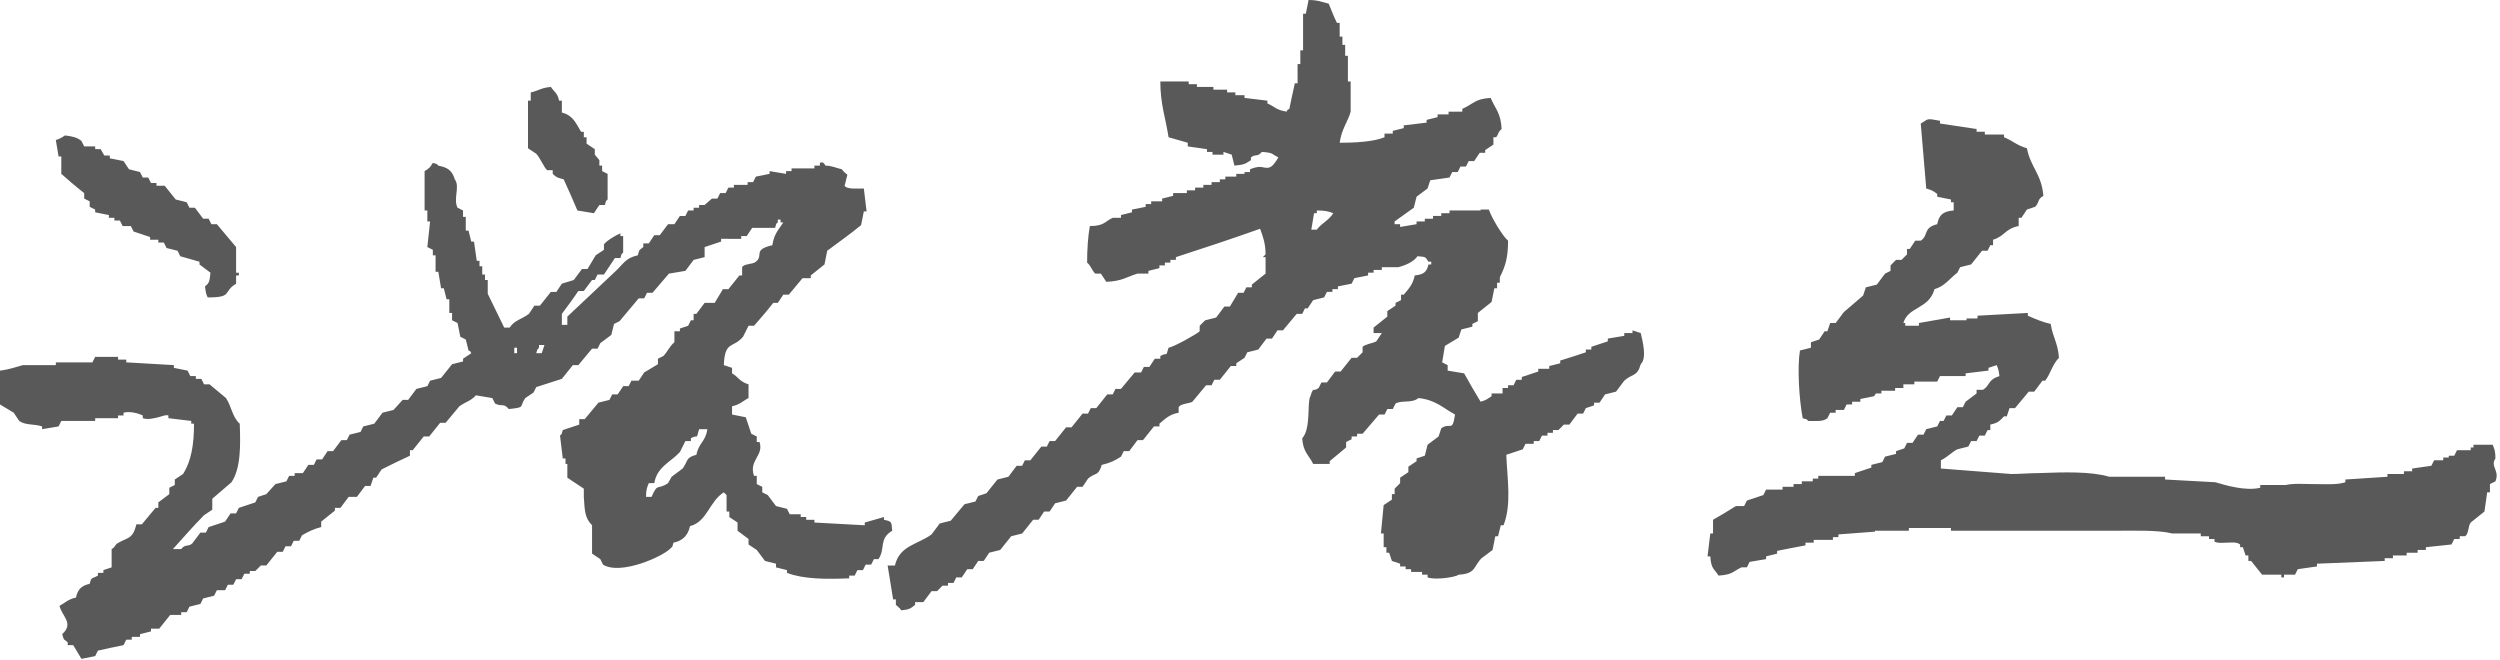 <svg xmlns="http://www.w3.org/2000/svg" xmlns:xlink="http://www.w3.org/1999/xlink" viewBox="0 0 273.2 72.1"><defs><path id="a" d="M76.4 46.9h.9c-.2 1.4-.9 1.4-1.2 2.8-1.2.3-.9.7-1.5 1.5l-1.2.9-.4.7c-1.2.8-1.1-.1-1.8 1.5h-.6c0-.8.1-1 .3-1.5h.6c.3-1.8 1.8-2.3 2.8-3.4l.6-1.2h.6v-.3c.3-.2.5-.2.6-.2.1 0 .1-.1.3-.8M56.2 38h.3v.6h-.3V38zm2.7 0v-.3h.6l-.3.9h-.6c.2-.6 0-.2.3-.6m30.7-20.2v.3H89v.3h-2.5v.3h-.6v.3l-1.8-.3v.3l-1.5.3-.3.6h-.6v.3h-1.5v.3h-.6l-.3.6h-.6l-.3.6h-.6l-.8.7h-.6v.3h-.6v.3h-.6l-.3.6h-.6l-.6.9H73l-.9 1.2h-.6l-.6.9h-.6v.4c-.5.4-.4.2-.6.9-1.4.3-1.6 1-2.5 1.8-1.7 1.6-3.5 3.3-5.2 4.9v.9h-.6v-1.2c.6-.8 1.2-1.6 1.8-2.5h.6l.9-1.2h.3l.3-.6h.7l1.2-1.8h.6c.2-.6 0-.3.3-.6v-1.8h-.3v-.3c-.5.2-1.5.8-1.8 1.2v.6l-.9.6-.9 1.5h-.6l-.9 1.2-1.3.4-.6.9h-.6L59 33.4h-.6l-.6.9c-.8.6-1.6.7-2.1 1.5h-.6l-1.8-3.7v-1.5H53V30h-.3v-.9h-.3v-.6h-.3l-.3-2.1h-.3l-.3-1.2h-.3v-1.5h-.3V23l-.6-.3c-.5-1 .3-2.3-.3-3.1-.3-1-.8-1.3-1.8-1.5-.3-.3 0-.1-.6-.3-.3.5-.4.6-.9.9V23h.3v1.2h.3c-.1.9-.2 1.8-.3 2.8l.6.3v.6h.3v1.8h.3l.3 1.8h.3l.3 1.2h.3v1.5h.3v.8l.6.3.3 1.5.6.3.3 1.2.2.1.1.2-.9.6v.3l-1.2.3-1.2 1.5-1.2.3-.3.6-1.2.3-.9 1.2H44l-1 1.1-1.2.3-.9 1.2-1.2.3-.3.6-1.2.3-.3.6h-.6l-.9 1.2h-.6l-.6.9h-.6l-.3.6h-.6l-.6.9h-.9v.3h-.6l-.3.6-1.2.3-1 1.1-.9.3-.3.6-1.8.6-.3.6h-.6l-.6.9-1.8.6-.3.6h-.6l-.9 1.2c-.5.4-.7 0-1.2.6h-.9c1.1-1.2 2.2-2.5 3.4-3.7l.9-.6v-1.2l2.1-1.8c1-1.5 1-3.9.9-6.4-.8-.7-.9-1.9-1.5-2.8L22.9 42h-.6l-.3-.6h-.6v-.3h-.6l-.3-.6-1.5-.3v-.3c-1.7-.1-3.5-.2-5.2-.3v-.3h-.9V39h-2.5l-.3.6h-4v.3H2.5c-.7.2-1.6.5-2.5.6v3.7l1.5.9.6.9c.7.5 1.6.3 2.5.6v.3l1.8-.3.3-.6h3.7v-.3h2.5v-.3h.6v-.3c.7-.2 1.7.1 2.1.3v.3c.6.2 1.2 0 1.7-.1.4-.1.8-.3 1.1-.2v.3c.8.1 1.6.2 2.5.3v.3h.3c0 2.3-.3 4.1-1.2 5.5l-.9.6v.6l-.6.3v.7l-1.2.9v.6H17l-1.5 1.8h-.6c-.4 1.7-1 1.4-2.1 2.1-.2.1-.2.4-.6.6v2l-.9.3v.3h-.6v.3c-.7.4-.7.1-.9.9-.9.2-1.3.6-1.5 1.5-.9.2-1.2.6-1.8.9.3 1.2 1.6 1.9.3 3.1.2.8.2.5.6.9v.3H8l.9 1.5 1.5-.3.3-.6c.9-.2 1.8-.4 2.8-.6l.3-.6h.6v-.3h.9v-.3l1.2-.3v-.3h.9l1.2-1.5h1.2v-.3h.6l.3-.6 1.2-.3.3-.6 1.2-.3.3-.6h.9l.3-.6h.6l.3-.6h.6l.3-.6h.6v-.3h.6l.6-.6h.6l1.2-1.5h.6l.3-.6h.6l.3-.6h.6l.3-.6c.7-.4 1.3-.7 2.1-.9V57l1.5-1.2v-.3h.6l.9-1.2h.9l.9-1.2h.6l.3-.9h.3l.6-.9c1-.5 2-1 3.1-1.5v-.6h.3l1.2-1.5h.6l1.2-1.5h.6l1.5-1.8c.7-.5 1.3-.6 1.8-1.2l1.8.3.3.6c.8.4.9-.1 1.5.6 1.9-.2 1.1-.2 1.8-1.2l.9-.6.3-.6 2.8-.9 1.2-1.5h.6l1.5-1.8h.6l.3-.6 1.2-.9.3-1.2.6-.3 2.1-2.5h.6l.3-.6h.6l1.8-2.1 1.8-.3.9-1.2 1.2-.3V27l1.8-.6v-.3H81v-.3h.6l.6-.9h2.5c.2-.6 0-.3.3-.6V24h.3v.3h.3c-.5.8-1 1.2-1.2 2.5-2.2.5-.9 1.1-1.8 1.8-.3.3-1.3.2-1.5.6v.9h-.3l-1.2 1.5H79l-.9 1.5H77l-.9 1.2h-.3v.7h-.3l-.3.6-.9.3v.3h-.6v1.2c-.5.4-.8 1.1-1.2 1.5l-.6.3v.6l-1.5.9-.6.9H69l-.3.6h-.6l-.6.9h-.6l-.3.6-1.2.3-1.5 1.8h-.6v.6l-1.8.6c-.2.6 0 .3-.3.6.1.8.2 1.6.3 2.5h.3v.6h.2v1.5l1.8 1.2v.9c.1 1.5.1 2.3.9 3.1v3.1l.9.6.3.6c1.9 1.2 6.6-.9 7.4-1.8.3-.3.1 0 .3-.6 1-.2 1.6-.8 1.8-1.8 1.9-.5 2.1-2.7 3.7-3.7l.3.3v1.8h.3v.6l.9.6v.9l1.2.9v.6l.9.6.9 1.2 1.2.3v.4l1.2.3v.3c1.8.7 4.3.7 6.8.6v-.3h.6l.3-.6h.6l.3-.6h.6l.3-.6h.5c.8-1.2 0-2.2 1.5-3.1-.1-1 0-1-.9-1.2v-.3l-2.1.6v.3c-1.8-.1-3.7-.2-5.5-.3v-.3h-.9v-.3h-.6v-.3h-1.2l-.3-.6-1.2-.3-.9-1.2-.6-.3v-.6l-.6-.3V52h-.3c-.6-1.7 1.1-2.2.6-3.7h-.3v-.6l-.6-.3-.6-1.8-1.5-.3v-.9c.9-.2 1.2-.6 1.8-.9V42c-1-.3-1.1-.8-1.8-1.2v-.6l-.9-.3c.1-2.7 1-1.8 2.1-3.1l.6-1.2h.6c.7-.8 1.4-1.6 2.1-2.5h.5l.6-.9h.6l1.5-1.8h.9v-.3l1.5-1.2.3-1.5c1.2-.9 2.5-1.8 3.7-2.8l.3-1.5h.3c-.1-.8-.2-1.6-.3-2.5-.7 0-1.9.1-2.1-.3l.3-1.2s-.5-.4-.6-.6c-.5-.1-1.1-.4-1.8-.4-.2-.4-.4-.4-.6-.3M6.1 15.3l.3 1.8h.3V19c.8.7 1.6 1.4 2.5 2.1v.6l.6.3v.6l.6.3v.3l1.5.3v.3h.6v.3h.6l.3.6h.9l.3.6 1.8.6v.3h.9v.3h.6l.3.6 1.2.3.3.6 2.1.6v.3l1.2.9c-.1.9-.1 1.1-.6 1.5.1.7.1.8.3 1.2 2.8 0 1.6-.6 3.1-1.5v-.9h.3v-.3h-.3V27l-2.1-2.5h-.6l-.3-.6h-.6l-.9-1.2h-.6l-.3-.6-1.2-.3-1.2-1.5h-.9V20h-.6l-.3-.6h-.6l-.3-.6-1.2-.3-.6-.9-1.5-.3V17h-.6l-.4-.7h-.6V16H9.2l-.3-.6c-.5-.4-1-.5-1.8-.6-.3.2-.6.4-1 .5m203.8-1.8l.6 7.1c.7.2.8.3 1.2.6v.3l1.5.3v.3h.3v.9c-1.2.1-1.6.5-1.8 1.5-1.6.4-.9 1.2-1.8 1.8h-.6l-.6.9h-.3v.6l-.6.6h-.6l-.6.6v.6l-.6.3-.9 1.2-1.2.3-.3.9-2.1 1.8-.9 1.2h-.6l-.3.9h-.3l-.6.9-.9.3v.6l-1.2.3c-.3 1.8-.1 5.3.3 7.4.6.2.3 0 .6.3.9 0 1.6.1 2.1-.3l.3-.6h.6v-.3h.9l.3-.6h.6v-.3h.9v-.3l1.5-.3.2-.3h.6v-.3h1.5v-.3h.9V42h1.2v-.3h2.5l.3-.6h2.8v-.3c.8-.1 1.6-.2 2.5-.3v-.3l.9-.3c.2.5.2.5.3 1.2-1.3.4-1 1-1.8 1.5h-.7v.4l-1.2.9-.3.6h-.6l-.6.9h-.6l-.3.6h-.4l-.3.6-1.2.3-.3.6h-.6l-.6.9h-.6l-.3.6-.9.3v.3l-1.2.3-.3.6-1.2.3v.3l-1.8.6v.3h-4v.3h-.6v.3h-1.2v.3h-.9v.3h-1.2v.3H193l-.3.6-1.8.6-.3.6h-.9c-.8.5-1.6 1-2.5 1.5v1.5h-.3c-.1.8-.2 1.6-.3 2.5h.3c.1 1.4.4 1.3.9 2.1 1.5-.1 1.5-.4 2.5-.9h.6l.3-.6 1.8-.3v-.3l1.2-.3v-.3c1-.2 2-.4 3.1-.6v-.3h.9V59h2.1v-.3h.6v-.3c1.3-.1 2.7-.2 4-.3V58h3.7v-.3h4.6v.3H231c2.1 0 4.8-.1 6.4.3h3.1v.3h.9v.3h.6v.3c.5.2.9.1 1.4.1.5 0 1-.1 1.4.2v.3h.3l.3.9h.3v.6h.3l1.2 1.5h2.1v.3h.3v-.3h1.2l.3-.6 2.1-.3v-.3c2.5-.1 4.9-.2 7.4-.3V61h.9v-.3h1.5v-.3h1.2v-.3h.9v-.3c.9-.1 1.8-.2 2.8-.3l.3-.6h.6v-.3h.6c.4-.3.3-1.1.6-1.5l1.5-1.2.3-2.1h.3v-.9l.6-.3c.5-1.2-.6-1.6 0-2.5 0-.8-.1-1-.3-1.5h-2.1v.3h-.3v.3h-1.5l-.3.6h-.6v.2h-.6v.3h-1l-.3.6-2.1.3v.3h-.9v.3h-1.8v.3c-1.5.1-3.1.2-4.6.3v.3c-.9.3-2.2.2-3.4.2-1.1 0-2.3-.1-3.1.1H247v.3c-1.6.4-3.9-.3-4.9-.6-1.8-.1-3.7-.2-5.5-.3v-.3h-6.1c-2-.6-5-.5-7.7-.4-1 0-2.1.1-3 .1-2.6-.2-5.1-.4-7.7-.6v-.9c.8-.4 1.2-.9 1.8-1.2l1.2-.3.3-.6h.6l.3-.6h.6l.3-.6h.3v-.6c.9-.2 1-.4 1.5-.9h.3l.3-.9h.6l1.5-1.8h.6l.9-1.2h.3c.6-.8.8-1.8 1.5-2.5-.1-1.6-.7-2.3-.9-3.7-.9-.2-1.6-.5-2.5-.9v-.3c-1.8.1-3.7.2-5.5.3v.3h-1.2v.2h-1.8v-.3c-1.1.2-2.3.4-3.4.6v.3h-1.5v-.3h-.2c.5-1.8 2.8-1.5 3.4-3.7 1.1-.3 1.7-1.2 2.5-1.8l.3-.6 1.2-.3 1.2-1.5h.6l.3-.6h.3v-.6c1.3-.4 1.3-1.2 2.8-1.5v-.9h.3l.6-.9.9-.3c.5-.5.2-.8.9-1.2-.2-2.4-1.4-3.1-1.8-5.2-1.1-.3-1.5-.8-2.5-1.2v-.3h-2.1v-.3h-.9v-.3c-1.3-.2-2.7-.4-4-.6v-.3c-1.6-.3-1.2-.2-2.1.3M58 10.1v.9h-.3v5.2l.9.6c.4.4.9 1.6 1.2 1.8h.6v.4c.4.4.5.4 1.2.6.5 1.1 1 2.2 1.5 3.4l1.8.3.6-.9h.6c.2-.6 0-.3.3-.6V19l-.6-.3v-.6h-.3v-.6l-.5-.6v-.6l-.9-.6V15h-.3v-.6h-.3c-.6-1-.9-1.8-2.1-2.1V11h-.3c-.2-.9-.5-.9-.9-1.5-1.1.1-1.3.4-2.2.6m85.6 13.2h.3V23c.9 0 1.3.1 1.8.3-.5.8-1.3 1.1-1.8 1.8h-.6l.3-1.8M143 0l-.3 1.5h-.3v4h-.3V7h-.3v2.1h-.3c-.2.9-.4 1.8-.6 2.8l-.2.1-.1.2c-1.2-.2-1.2-.5-2.1-.9V11c-.8-.1-1.6-.2-2.5-.3v-.3h-1v-.3h-.9v-.3h-1.5v-.3h-1.8v-.3h-.9v-.3h-3.1c0 2.5.6 4.1.9 6.1l2.1.6v.4l2.1.3v.3h.6v.3h1.2v-.3l.9.3.3 1.2c1.1-.1 1.2-.2 1.8-.6v-.3c.5-.4.7 0 1.2-.6 1.3.1 1 .2 1.8.6-.7 1.2-1 1.2-1.6 1.1-.3-.1-.8-.1-1.5.2v.3h-.6v.2h-.9v.3h-1.2v.3h-.6v.3h-.9v.3h-.9v.3h-.9v.3h-.9v.3h-1.5v.3l-1.2.3v.3h-1.2v.3h-.6v.3l-1.5.3v.3l-1.2.3v.3h-.9c-.9.4-.9.9-2.5.9-.2 1.1-.3 2.5-.3 4 .4.3.6 1 .9 1.2h.6l.6.9c1.8-.1 2.1-.5 3.4-.9h1.2v-.3l1.2-.3V29h.6v-.3h.6v-.3h.6v-.3c3.1-1 6.1-2 9.2-3.1.3.8.6 1.6.6 2.8l-.3.3h.3v1.8l-1.5 1.2v.3h-.6l-.3.6h-.6l-.9 1.5h-.6l-.9 1.2-1.2.3-.6.6v.6c-.3.3-2.8 1.7-3.4 1.8-.2.7-.2.7-.3.7-.1 0-.2 0-.6.2v.3h-.6l-.6.9h-.6l-.3.6h-.7l-1.5 1.8h-.6l-.3.6h-.6l-1.2 1.5h-.6l-.3.6h-.6l-1.2 1.5h-.6l-1.2 1.5h-.6l-.3.6h-.6l-1.2 1.5h-.6l-.3.6h-.6l-.9 1.2-1.2.3-1.2 1.5-.9.3-.3.6-1.2.3-1.5 1.8-1.2.3-.9 1.2c-1.5 1.1-3.5 1.2-4 3.4H97c.2 1.2.4 2.5.6 3.7h.3v.6c.1.1.4.3.6.6.9-.1 1-.2 1.5-.6v-.3h.9l.9-1.2h.6l.6-.6h.6v-.3h.6l.3-.6h.6l.6-.9h.6l.6-.9h.6l.6-.9 1.2-.3 1.2-1.5 1.2-.3 1.2-1.5h.6l.6-.9h.6l.6-.9 1.2-.3 1.2-1.5h.6l.6-.9c.8-.7 1.1-.2 1.5-1.5.9-.2 1.5-.5 2.1-.9l.3-.6h.6l.9-1.2h.6l1.2-1.5h.6v-.3c.7-.6 1.1-1 2.1-1.2v-.6c.2-.4 1.2-.4 1.5-.6l1.5-1.8h.6l.3-.6h.6l1.2-1.5h.6v-.3l.9-.6.3-.6 1.2-.3.9-1.2h.6l.6-.9h.6l1.5-1.8h.6l.3-.6h.3l.6-.9 1.2-.3.3-.6h.6v-.3h.6v-.3l1.5-.3.3-.6 1.5-.3v-.3h.6v-.3h.9v-.3h1.8c.8-.2 1.7-.6 2.1-1.2.9.1.8 0 1.2.6h.3v.3h-.3c-.2.9-.6 1.1-1.5 1.2-.2 1-.7 1.5-1.2 2.1h-.3v.6l-.6.3v.3l-.9.6v.6l-1.5 1.2v.6h.9l-.6.9c-.3.2-1.2.3-1.5.6v.6l-.6.6h-.6l-1.2 1.5h-.6l-.9 1.2h-.6l-.3.6c-.3.2-.4.2-.5.2-.1 0-.2 0-.4.7-.4.6.1 3.5-.9 4.6.1 1.5.7 1.8 1.2 2.8h1.8v-.3l1.8-1.5v-.6l.6-.3v-.3h.6v-.3h.6l1.8-2.1h.6l.3-.6h.6l.3-.6c.7-.4 1.8 0 2.5-.6 1.9.2 2.7 1.1 4 1.8-.3 2-.5.8-1.5 1.5l-.3.9-1.2.9-.3 1.2-.9.3v.3l-.9.6v.6l-.9.6v.6l-.6.6v.6h-.3v.6l-.9.6c-.1 1-.2 2-.3 3.1h.3v1.5h.3v.6h.3l.3.9.9.3v.3h.6v.3h.6v.3h1.2v.3h.6v.3c.8.3 3 0 3.4-.3 1.9-.1 1.6-.9 2.5-1.8l1.2-.9.3-1.5h.3l.3-1.2h.3c.9-2.3.4-5.1.3-7.7l1.8-.6.3-.6h.9v-.3h.6l.3-.6h.6v-.3h.6V47h.6l.6-.6h.6l.9-1.2h.6l.3-.6.9-.3V44h.6l.6-.9 1.2-.3.9-1.2c.9-.8 1.4-.4 1.8-1.8.7-.7.2-2.5 0-3.4l-.9-.3v.3h-.9v.3l-1.8.3v.3l-1.8.6v.3h-.6v.3c-.9.3-1.8.6-2.8.9v.3l-1.2.3v.3h-1.2v.3l-1.8.6v.3h-.6l-.3.6h-.6v.3h-.6v.6H163v.3c-.5.3-.5.4-1.2.6-.6-1-1.2-2-1.8-3.1l-1.8-.3v-.6l-.6-.3.3-1.8 1.5-.9.3-.9 1.2-.3v-.3l.6-.3v-.9L163 33l.3-1.5h.3v-.6h.3v-.6c.6-1.2.9-2.1.9-4-.6-.5-1.8-2.5-2.1-3.4h-.9v.1h-3.4v.3h-.9v.3h-.9v.3h-.9v.3h-.9v.3l-1.8.3v-.3h-.6v-.3l2.1-1.5.3-1.2 1.2-.9.3-.9 2.1-.3.3-.6h.6l.3-.6h.6l.3-.6h.6l.6-.9h.6v-.3l.9-.6V15h.3c.3-.4.2-.6.6-.9-.1-1.8-.7-2.2-1.2-3.4-1.7.1-1.8.6-3.1 1.2v.3h-1.5v.3h-1.2v.3l-1.2.3v.3c-.8.1-1.6.2-2.5.3v.3l-1.2.3v.3h-.9v.4c-1.2.5-3.3.6-4.9.6.2-1.5.9-2.3 1.2-3.4V8.9h-.3V6.1h-.3V4.9h-.3V4h-.3V2.5h-.3c-.4-.8-.6-1.4-.9-2.1-.8-.2-1.2-.4-2.2-.4z"/></defs><clipPath id="b"><use xlink:href="#a" overflow="visible"/></clipPath><path clip-path="url(#b)" fill="#595959" d="M0 0h273.6v72.1H0z"/></svg>